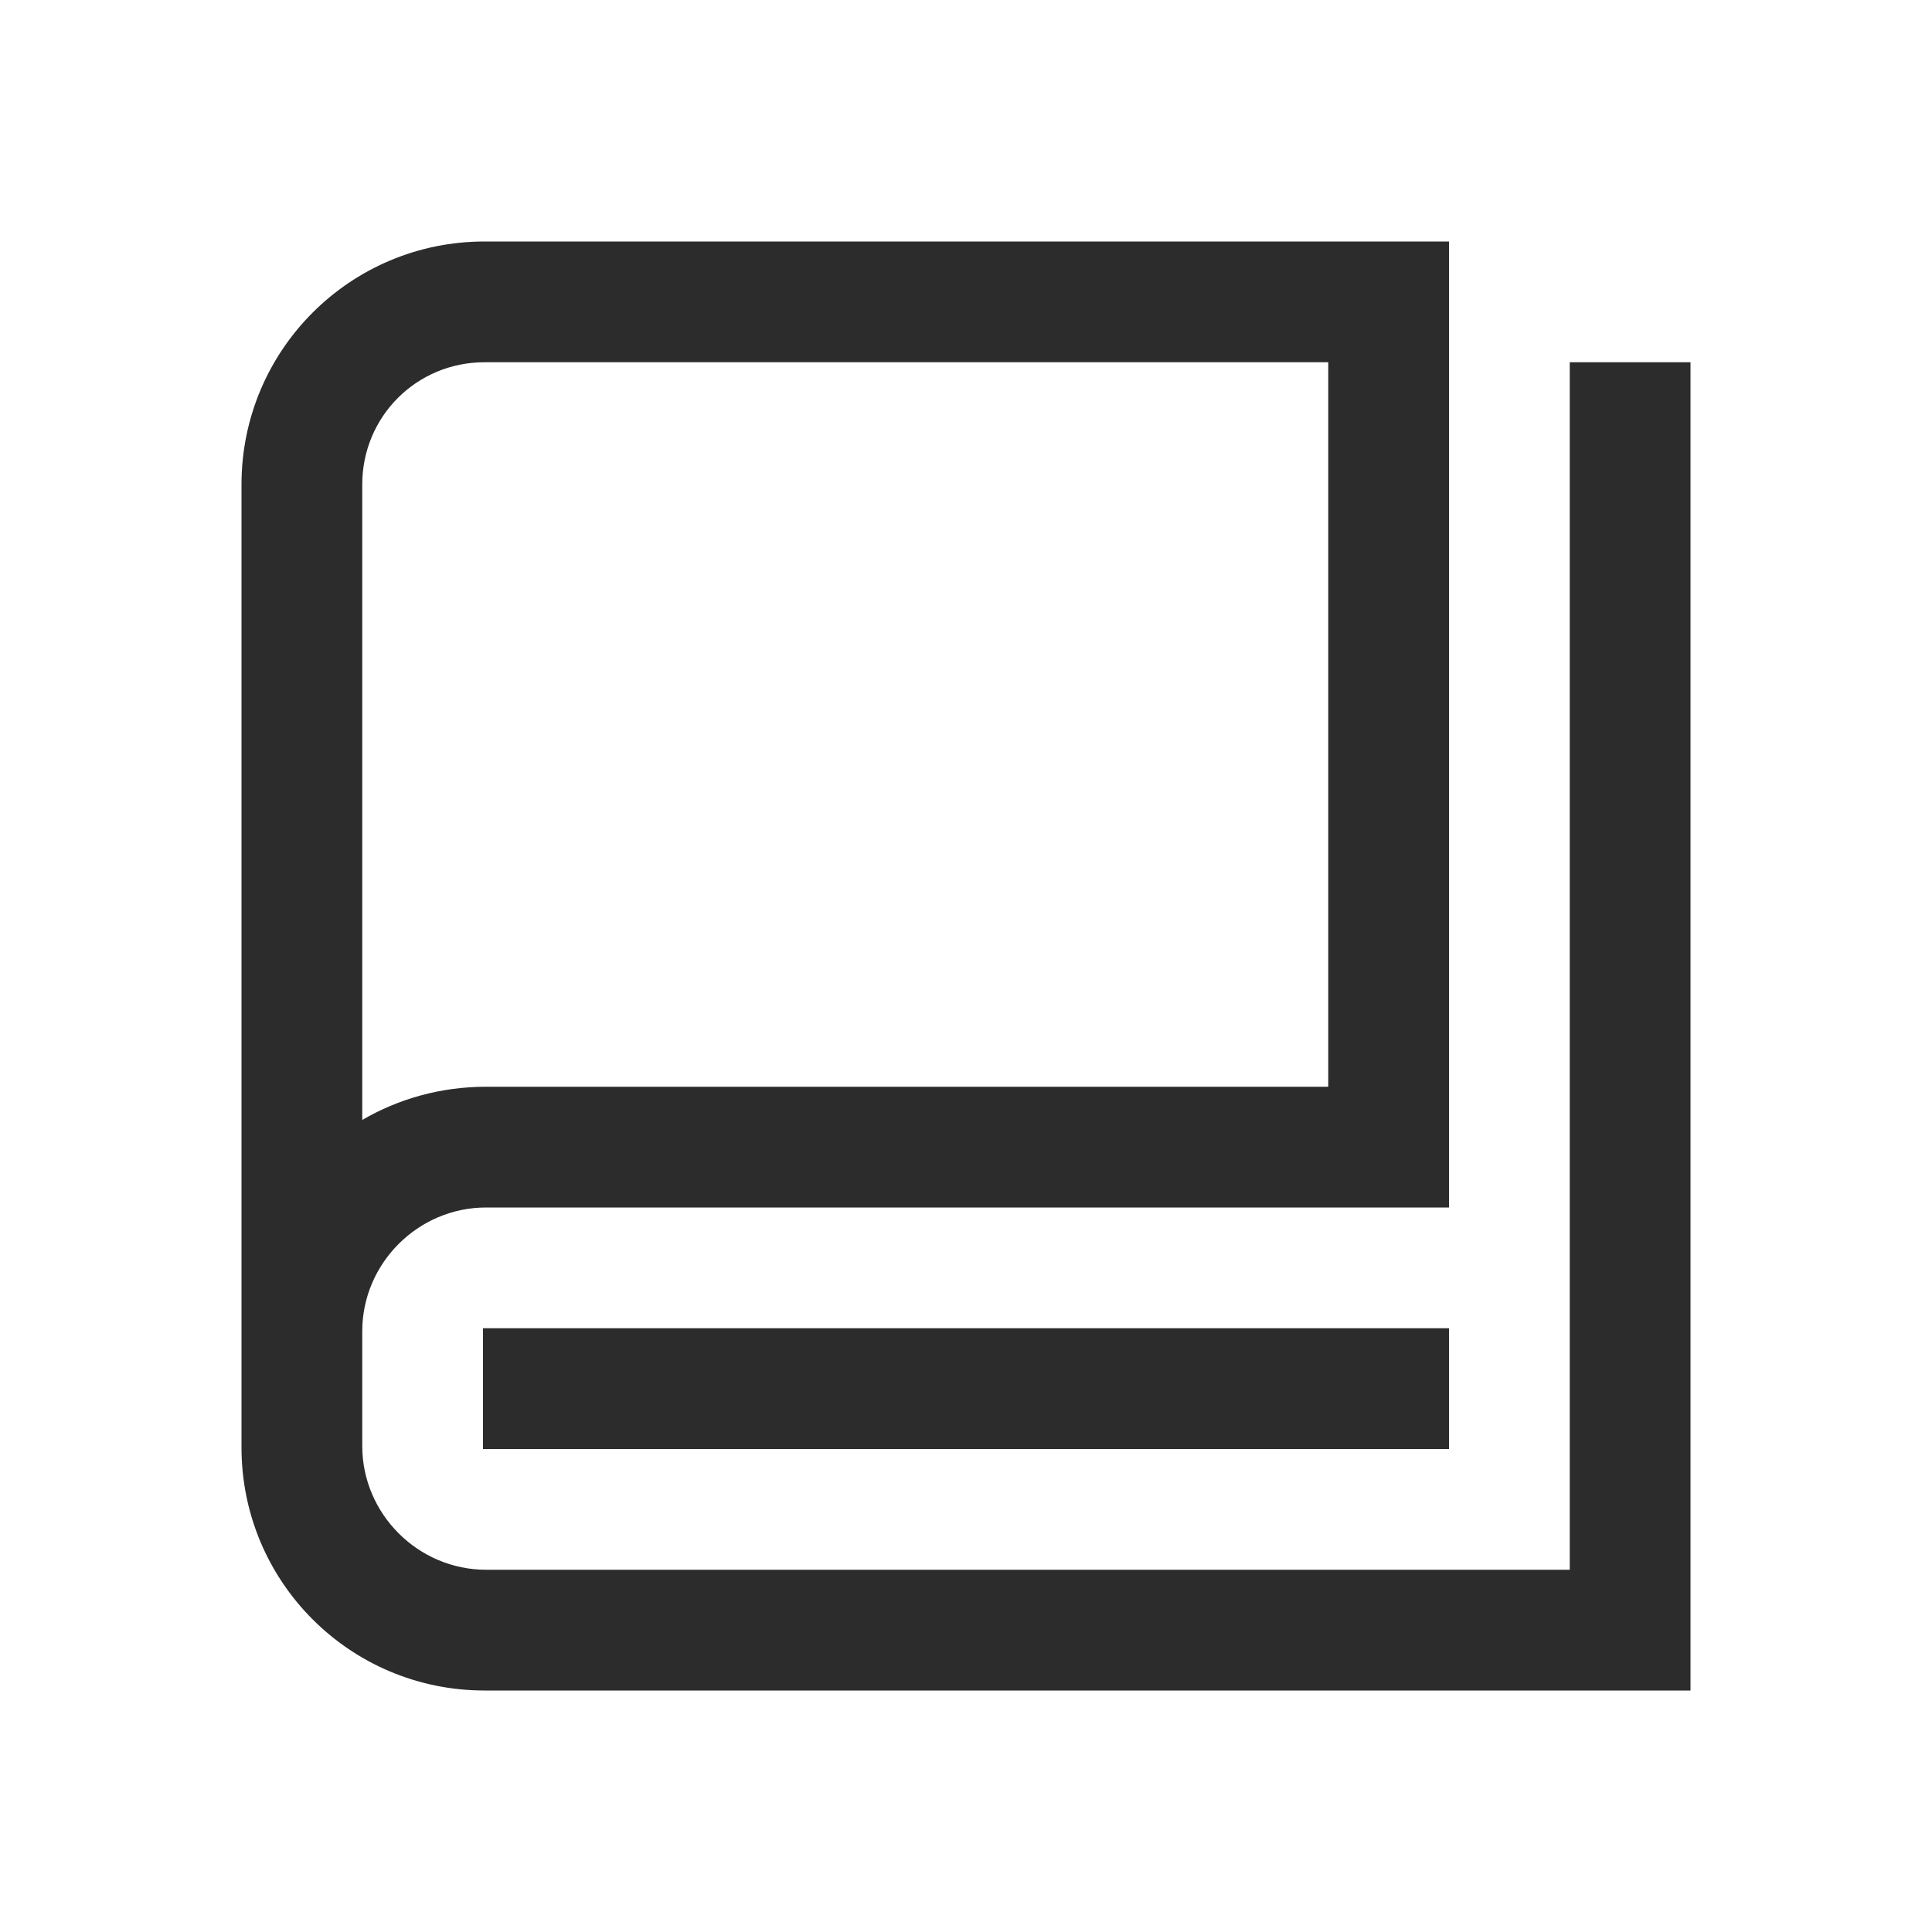 <svg t="1688226964374" class="icon" viewBox="0 0 1024 1024" version="1.1" xmlns="http://www.w3.org/2000/svg" p-id="11944" width="200" height="200"><path d="M704 192v384H257.6c-24 0-46.4 6.4-65.6 17.6V256.8c0-36 28.8-64.8 64.8-64.8H704m64-64H256.8C185.6 128 128 185.6 128 256.8v510.4c0 71.2 57.6 128.8 128.8 128.8H896V192h-64v640H257.6c-36 0-65.6-29.6-65.6-65.6v-60.8c0-36 29.6-65.6 65.6-65.6H768V128z m0 576H256v64h512v-64z" p-id="11945" fill="#2c2c2c"></path></svg>